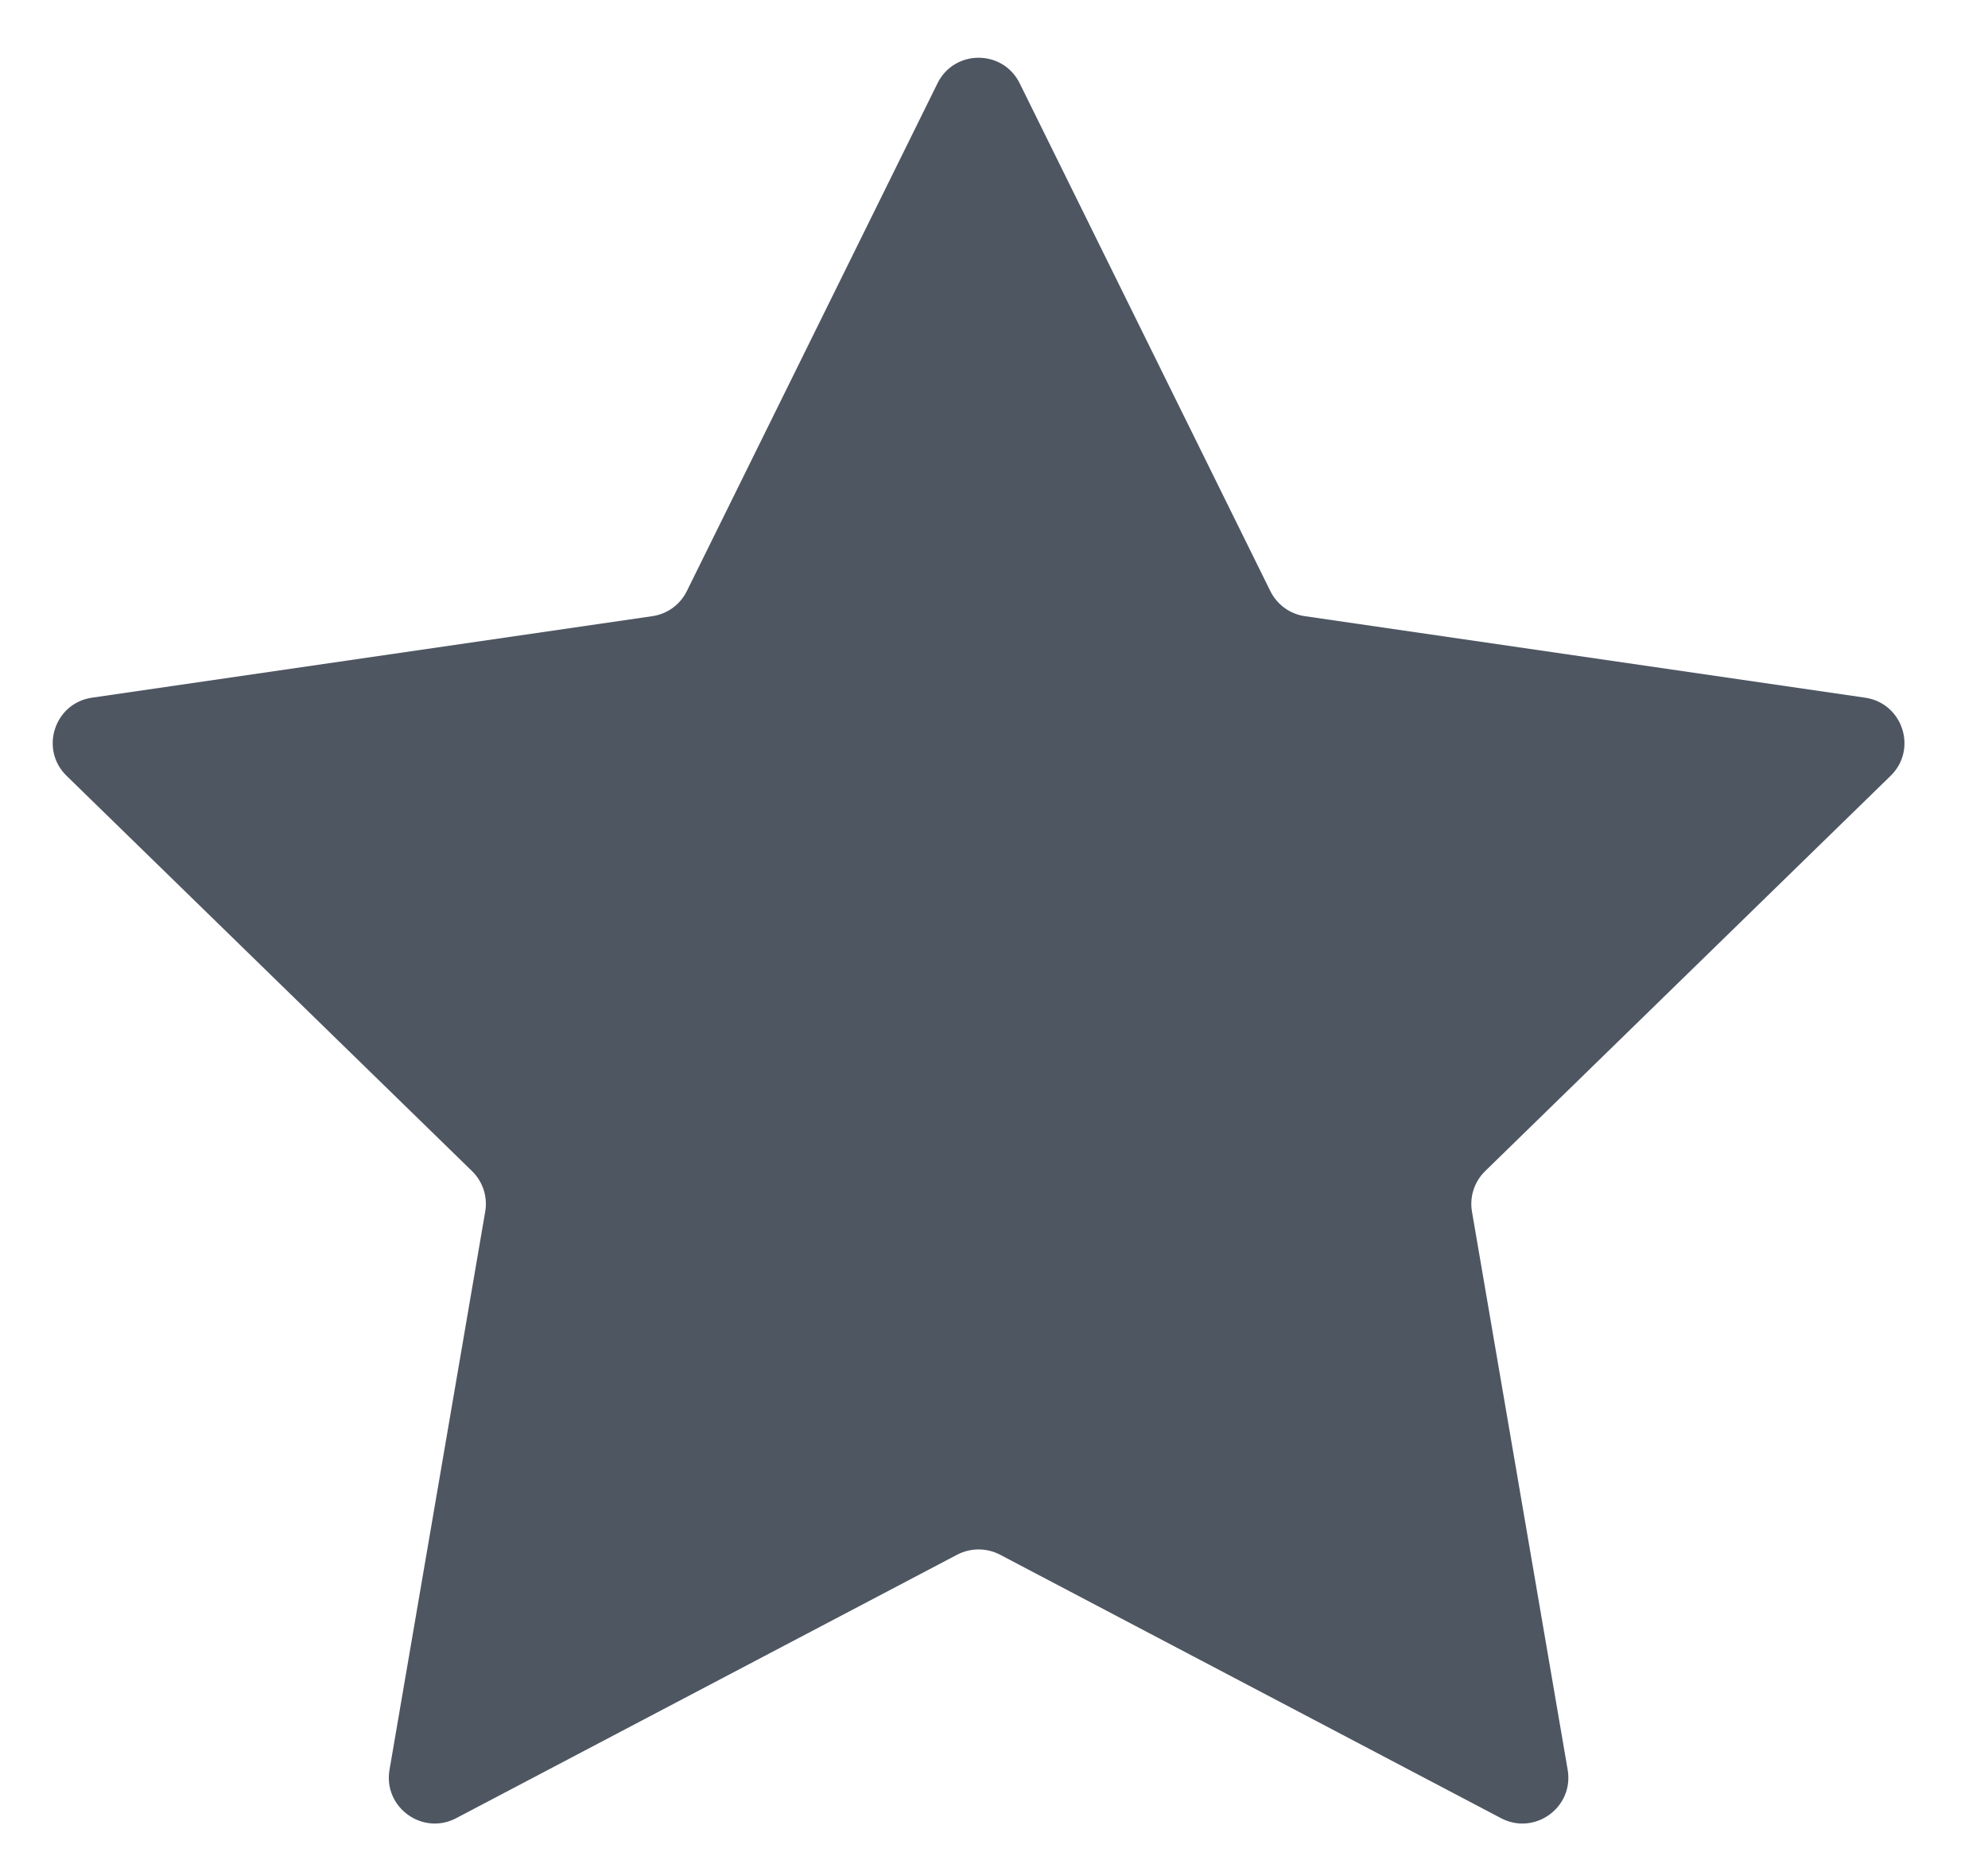 <?xml version="1.0" encoding="utf-8"?>
<svg xmlns="http://www.w3.org/2000/svg" fill="none" height="100%" overflow="visible" preserveAspectRatio="none" style="display: block;" viewBox="0 0 16 15" width="100%">
<path d="M7.545 0.671C7.68 0.396 8.072 0.396 8.207 0.671L10.224 4.757C10.278 4.866 10.382 4.942 10.502 4.959L15.011 5.615C15.314 5.659 15.435 6.031 15.216 6.244L11.953 9.425C11.866 9.51 11.826 9.632 11.847 9.752L12.617 14.243C12.669 14.545 12.352 14.775 12.081 14.633L8.048 12.512C7.94 12.456 7.812 12.456 7.704 12.512L3.671 14.633C3.4 14.775 3.083 14.545 3.135 14.243L3.905 9.752C3.926 9.632 3.886 9.51 3.799 9.425L0.536 6.244C0.317 6.031 0.438 5.659 0.74 5.615L5.25 4.959C5.37 4.942 5.474 4.866 5.528 4.757L7.545 0.671Z" fill="#4E5662" id="path"/>
</svg>